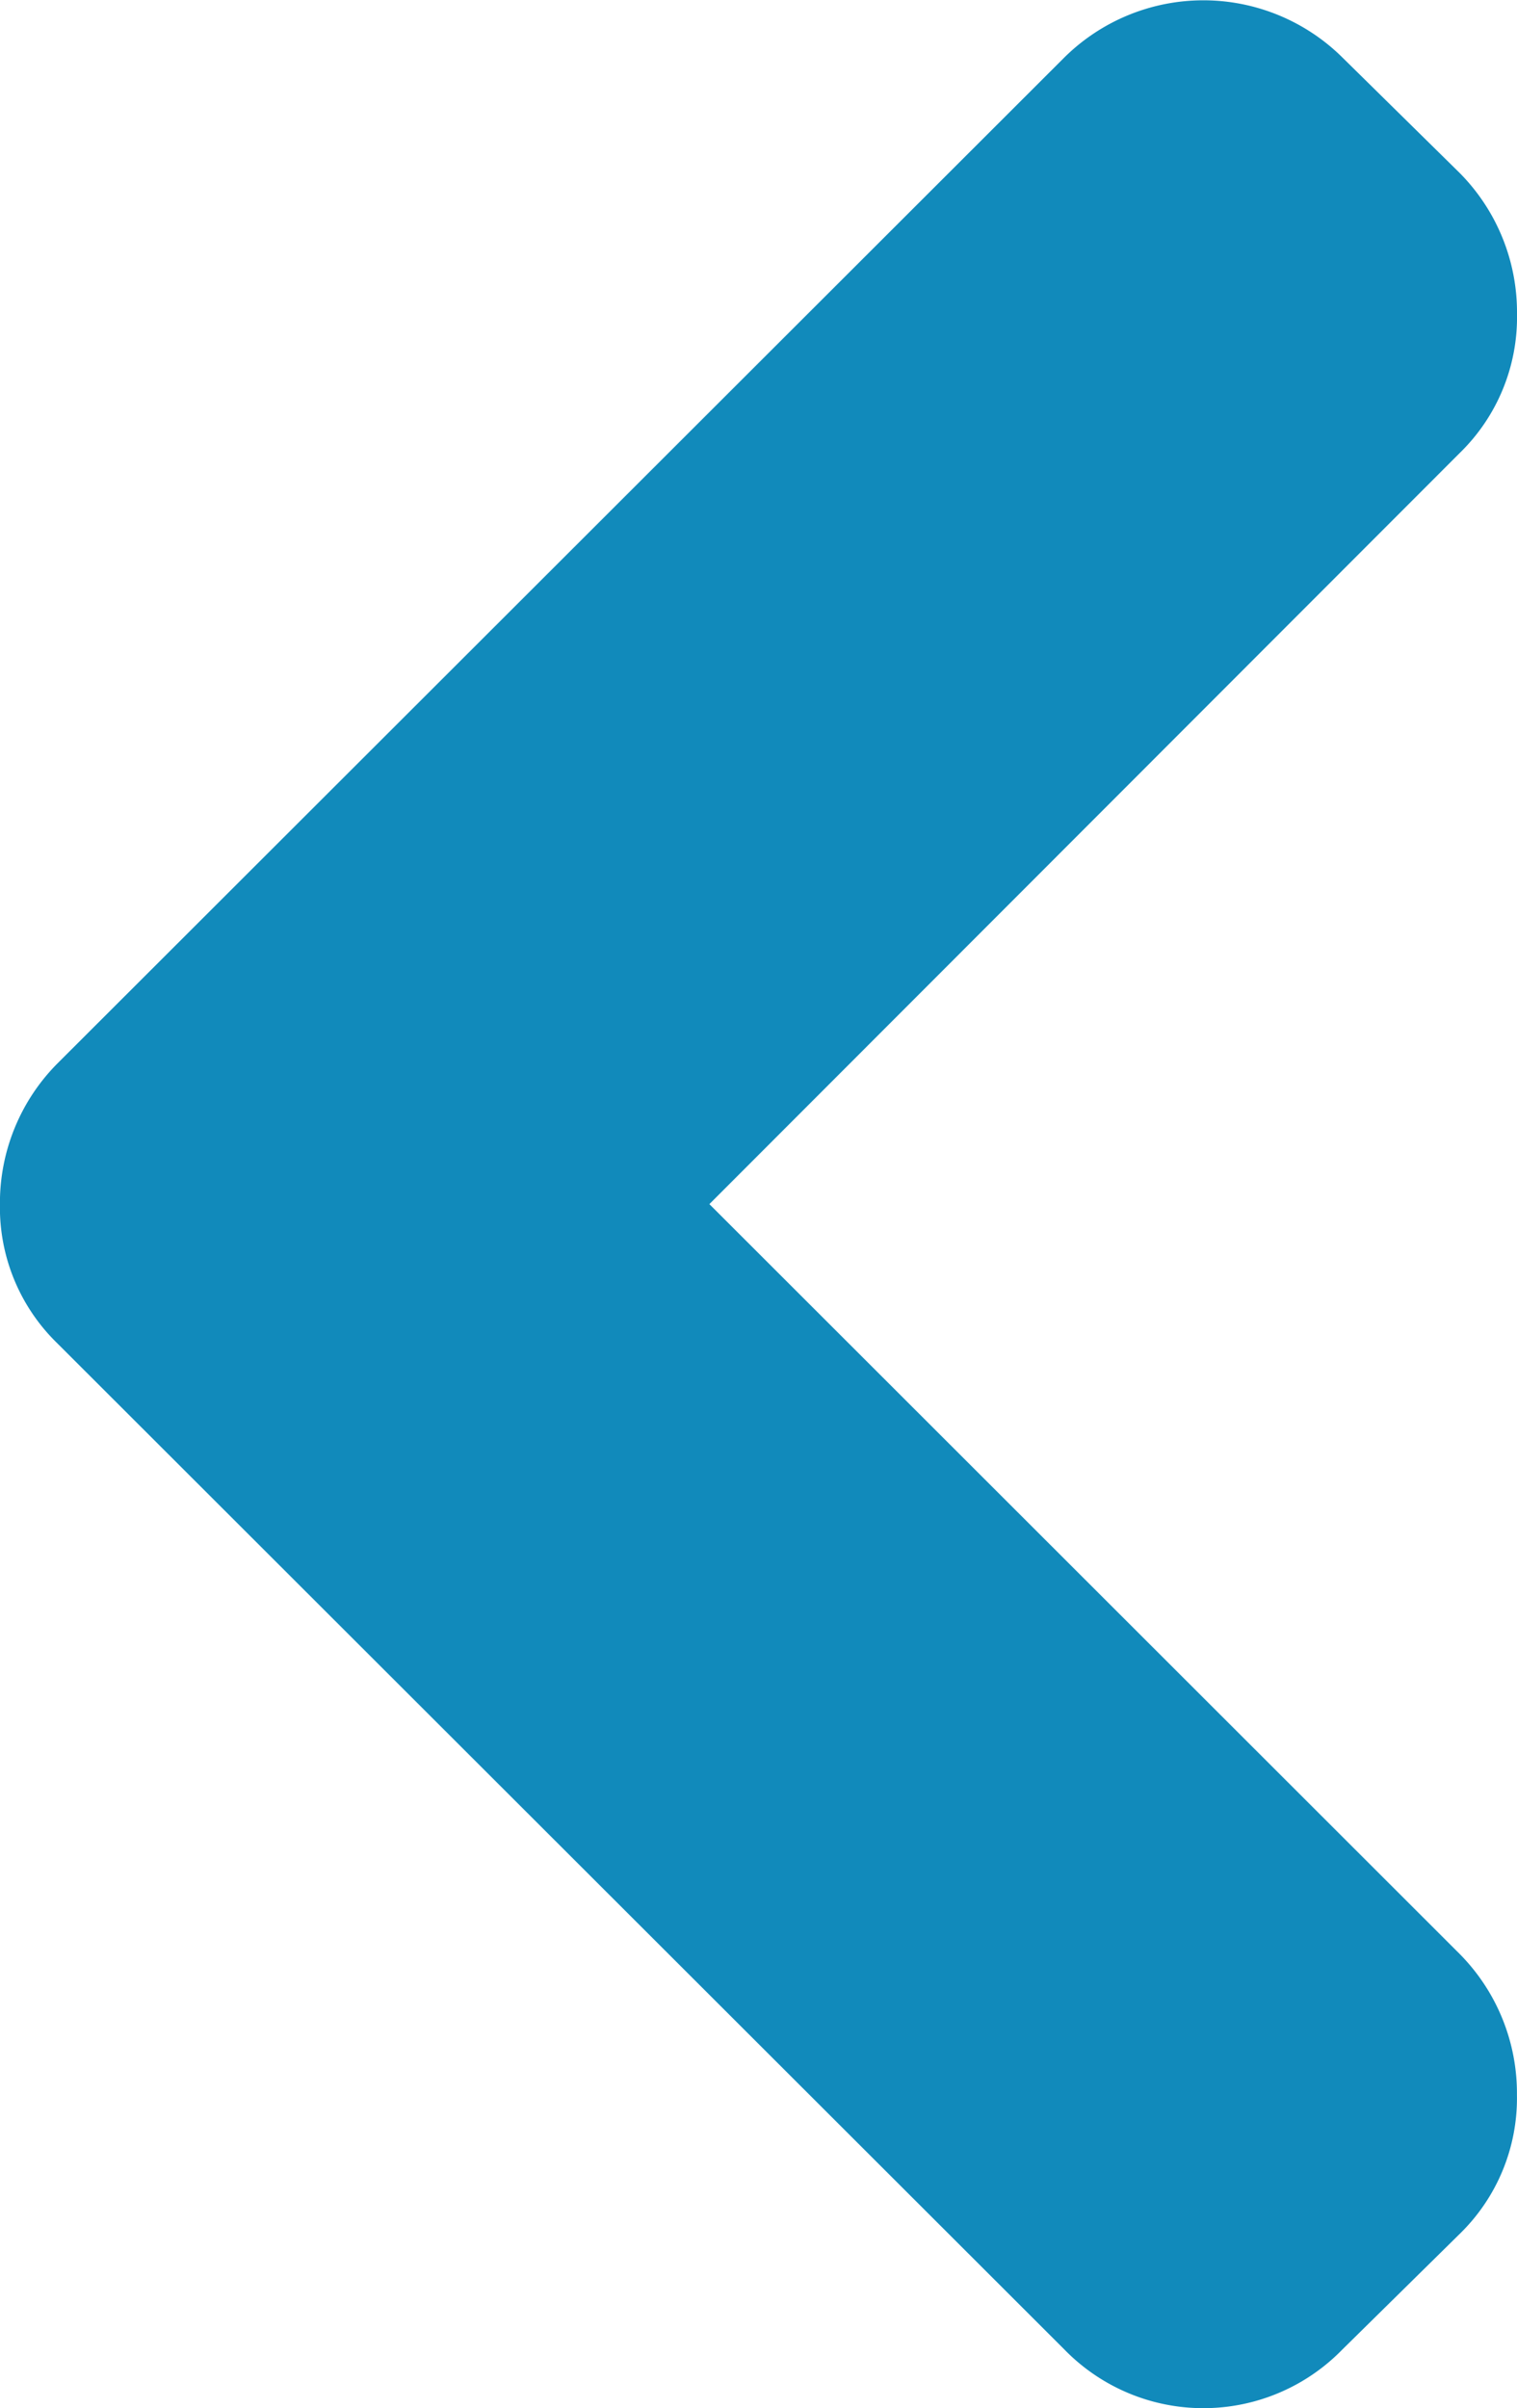 <?xml version="1.0" encoding="UTF-8"?> <svg xmlns="http://www.w3.org/2000/svg" width="23.626" height="37.483" viewBox="0 0 23.626 37.483"><defs><style>.a{fill:#118abb;}</style></defs><g transform="translate(105.848 37.483) rotate(180)"><path class="a" d="M104.957,16.576,89.272.914a3.022,3.022,0,0,0-4.331,0l-1.828,1.8a2.946,2.946,0,0,0-.89,2.165,3.08,3.08,0,0,0,.89,2.189L94.8,18.741,83.112,30.434a2.947,2.947,0,0,0-.89,2.165,3.08,3.08,0,0,0,.89,2.189l1.829,1.8a3.079,3.079,0,0,0,4.331,0l15.686-15.662a3.08,3.08,0,0,0,.891-2.189A2.947,2.947,0,0,0,104.957,16.576Z" transform="translate(0 0)"></path></g></svg> 